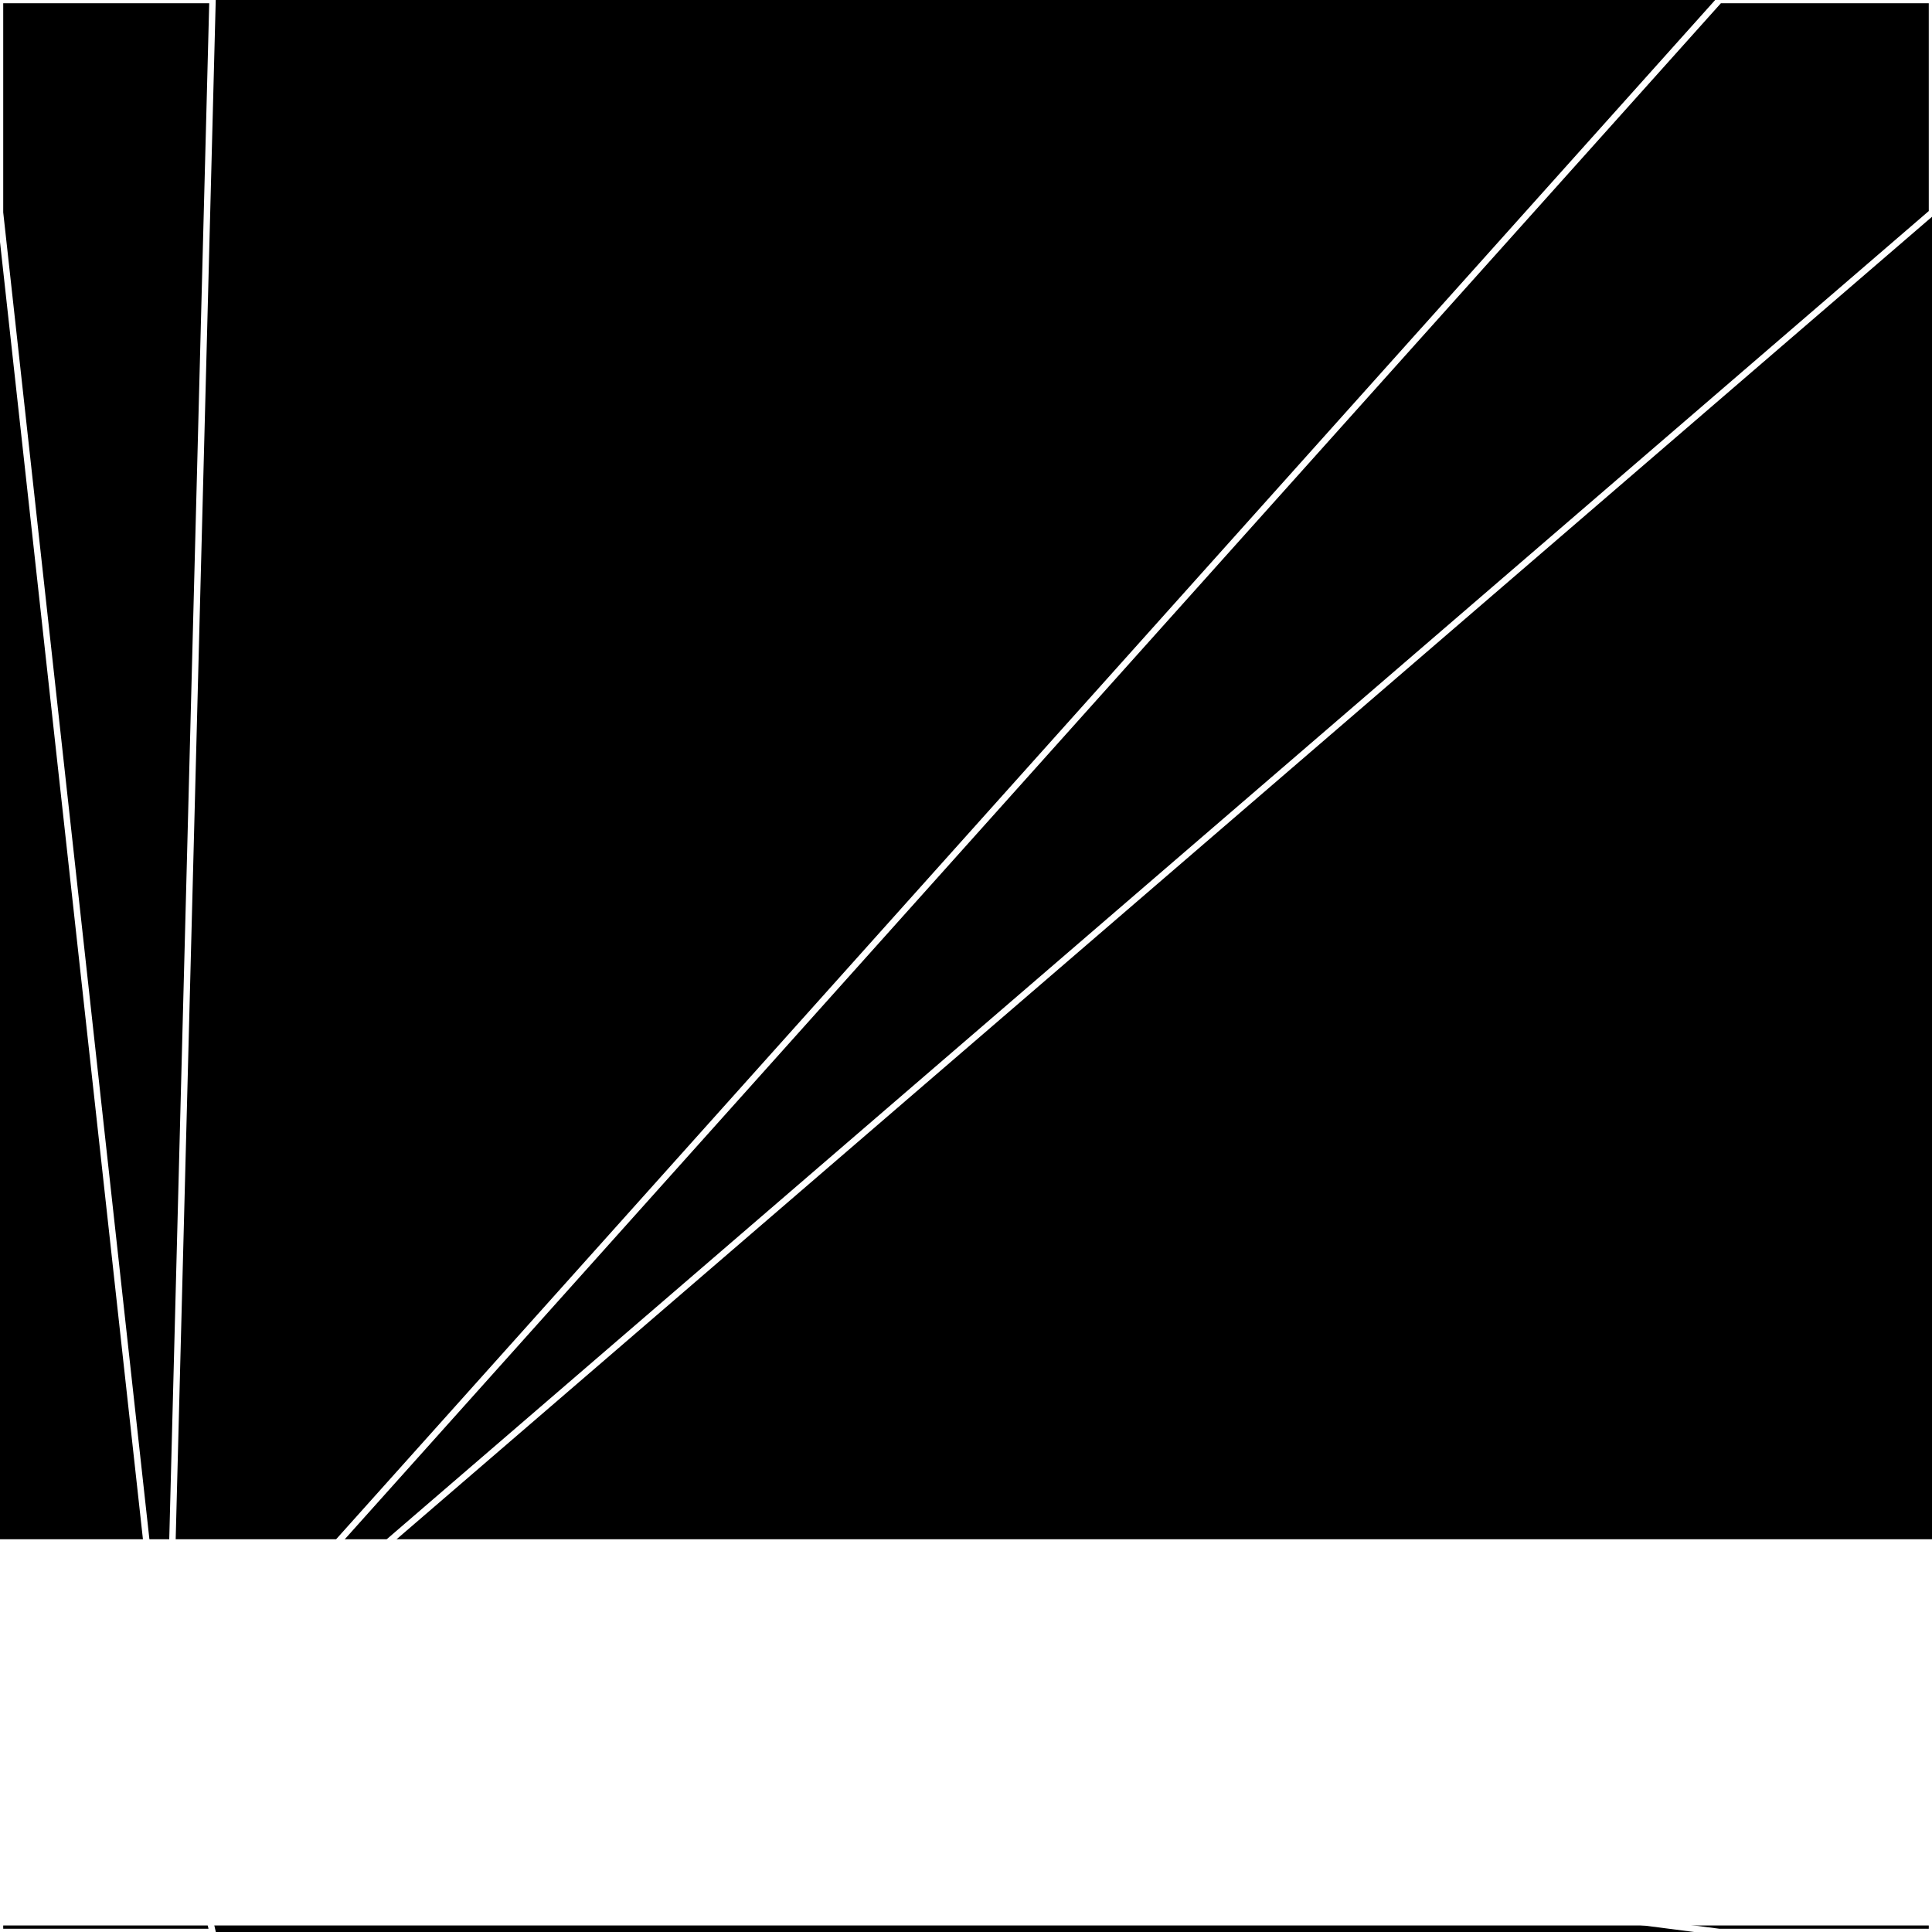 <svg xmlns="http://www.w3.org/2000/svg" width="300" height="300" style="background:#000"><linearGradient id="topGradient" gradientTransform="rotate(90)" ><stop stop-color="white"  offset="80%"  stop-opacity="0" /><stop stop-color="white"  offset="100%"  stop-opacity="1" /></linearGradient><filter id="room" ><feTurbulence baseFrequency="0.008" seed="526252" result="turb" /><feColorMatrix values="-57 5 23 -49 1 -46 22 31 27 1 -35 26 -49 4 1 -56 18 -52 64 1 " /></filter><filter id="stars" ><feTurbulence type="fractalNoise" numOctaves="2" baseFrequency="0.073" seed="400501" result="turb" /><feColorMatrix values="15 0 0 0 0 0 15 0 0 0 0 0 15 0 0 0 0 0 -15 5" /></filter><rect width="300" height="300" filter="url(#room)" transform="translate(0,-61)" /><rect width="300" height="300" filter="url(#room)" transform="translate(0,599) scale(-1,1) rotate(180)" /><rect width="300" height="300" fill="url(#topGradient)" transform="translate(0,-31)" /><rect width="300" height="300" fill="url(#topGradient)" transform="translate(0,569) scale(-1,1) rotate(180)" /><rect width="300" height="300" filter="url(#stars)" transform="translate(0,-61)" /><rect width="300" height="300" filter="url(#stars)" transform="translate(0,599) scale(-1,1) rotate(180)" /><polygon points="33,0 0,0 0,33 26,269" fill="none" stroke="white" /><polygon points="0,267 0,300 33,300 26,269" fill="none" stroke="white" /><polygon points="267,0 300,0 300,33 26,269" fill="none" stroke="white" /><polygon points="300,267 300,300 267,300 26,269" fill="none" stroke="white" /></svg>